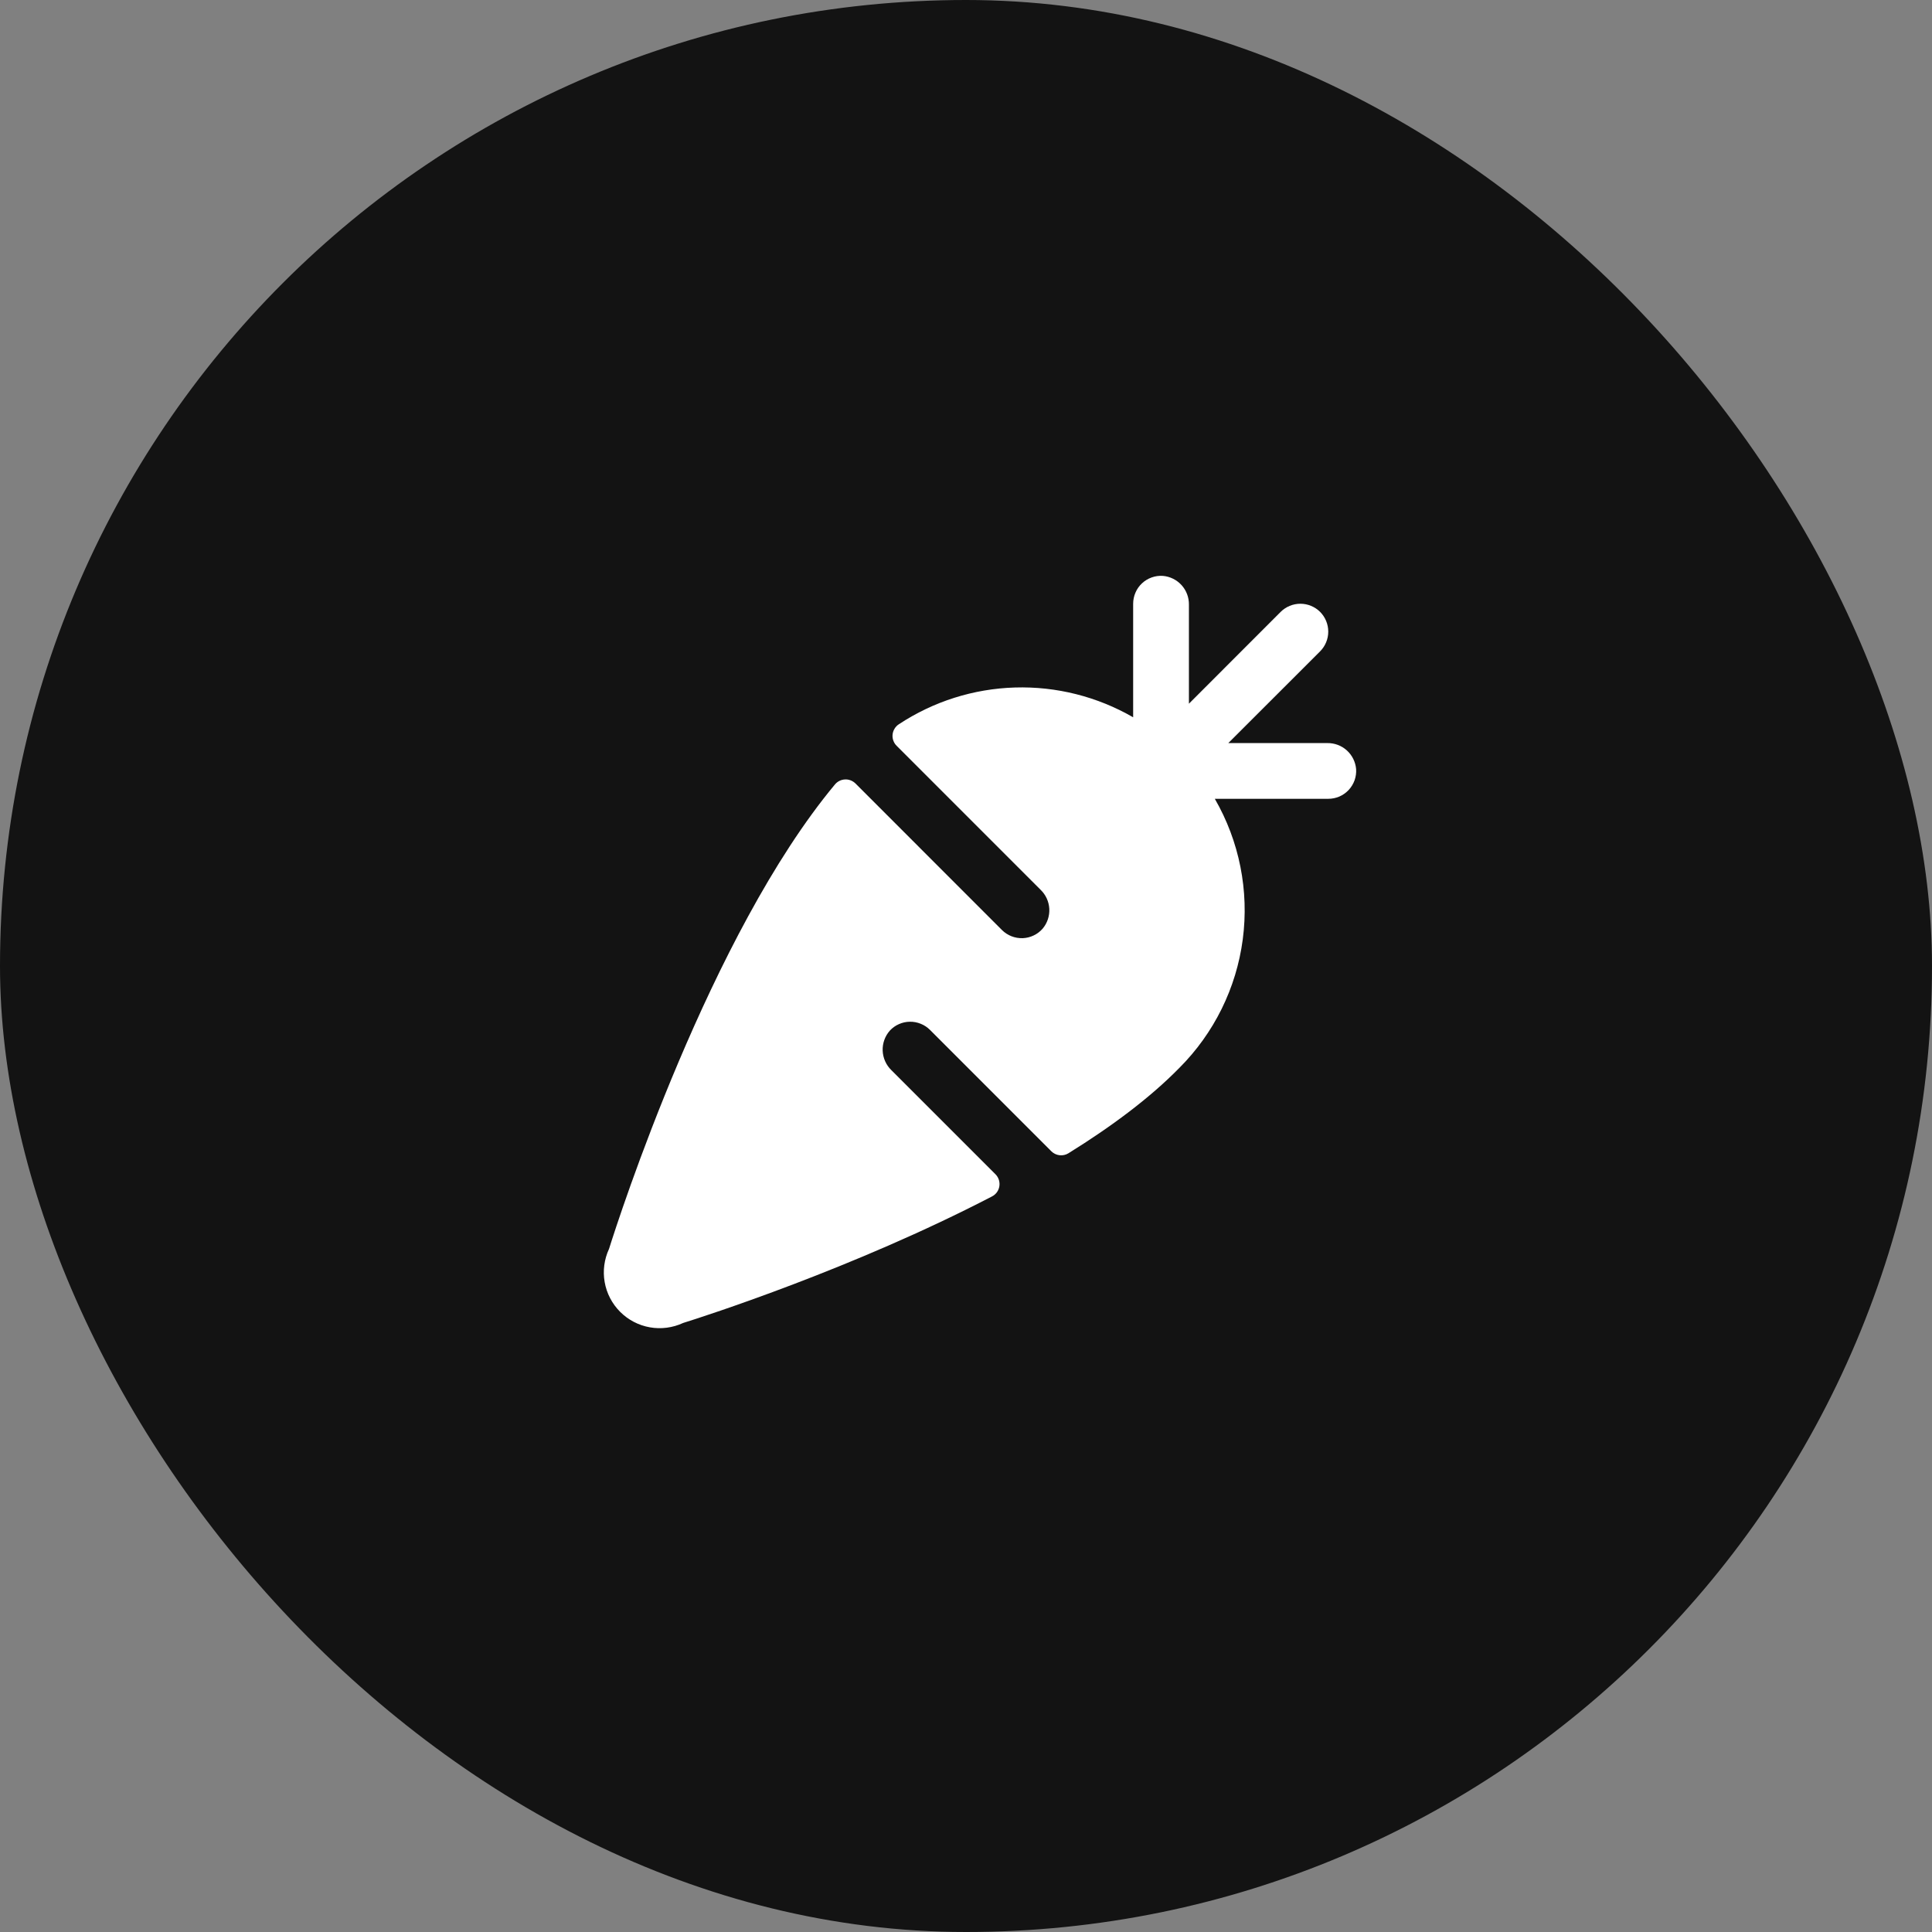 <?xml version="1.0" encoding="UTF-8"?> <svg xmlns="http://www.w3.org/2000/svg" width="52" height="52" viewBox="0 0 52 52" fill="none"><rect x="0" y="0" width="52" height="52" fill="#808080" stroke="none"/><rect width="52" height="52" rx="26" fill="black" fill-opacity="0.85"></rect><path d="M35.75 21.5H32.697C33.358 22.644 33.622 23.974 33.449 25.284C33.277 26.593 32.676 27.809 31.742 28.743C30.943 29.558 29.904 30.329 28.756 31.041C28.684 31.085 28.6 31.103 28.517 31.093C28.433 31.083 28.355 31.045 28.296 30.986L25.03 27.719C24.959 27.648 24.874 27.592 24.781 27.555C24.688 27.517 24.588 27.498 24.488 27.5C24.387 27.501 24.288 27.523 24.196 27.564C24.104 27.604 24.021 27.663 23.953 27.736C23.82 27.885 23.75 28.079 23.757 28.277C23.765 28.476 23.848 28.665 23.991 28.803L26.792 31.604C26.834 31.646 26.865 31.697 26.884 31.753C26.902 31.81 26.907 31.869 26.898 31.928C26.889 31.986 26.866 32.042 26.831 32.09C26.797 32.137 26.751 32.176 26.698 32.203C22.976 34.137 18.969 35.426 18.386 35.608C18.107 35.737 17.794 35.779 17.491 35.725C17.188 35.672 16.909 35.526 16.692 35.309C16.474 35.091 16.328 34.812 16.275 34.509C16.221 34.206 16.263 33.893 16.392 33.614C16.648 32.798 19.111 25.152 22.473 21.113C22.506 21.073 22.548 21.04 22.595 21.017C22.641 20.994 22.692 20.981 22.744 20.979C22.796 20.976 22.848 20.985 22.897 21.004C22.945 21.023 22.989 21.052 23.026 21.088L26.968 25.032C27.041 25.104 27.128 25.162 27.224 25.199C27.32 25.237 27.423 25.254 27.526 25.251C27.629 25.247 27.73 25.222 27.823 25.177C27.916 25.133 27.999 25.069 28.066 24.991C28.189 24.843 28.252 24.653 28.242 24.46C28.231 24.267 28.149 24.085 28.01 23.951L24.133 20.073C24.093 20.034 24.063 19.986 24.044 19.933C24.025 19.881 24.018 19.825 24.024 19.769C24.03 19.714 24.048 19.66 24.077 19.613C24.106 19.565 24.145 19.524 24.192 19.494C25.122 18.88 26.205 18.537 27.319 18.504C28.433 18.471 29.534 18.749 30.499 19.306V16.25C30.499 16.147 30.52 16.045 30.561 15.951C30.601 15.856 30.661 15.771 30.736 15.701C30.811 15.631 30.9 15.576 30.997 15.542C31.094 15.507 31.197 15.493 31.3 15.5C31.493 15.517 31.673 15.606 31.803 15.75C31.933 15.894 32.003 16.082 32 16.276V18.94L34.469 16.469C34.539 16.4 34.622 16.344 34.713 16.307C34.804 16.269 34.901 16.25 35 16.25C35.099 16.25 35.196 16.269 35.287 16.307C35.378 16.344 35.461 16.4 35.531 16.469C35.6 16.539 35.656 16.622 35.693 16.713C35.731 16.804 35.75 16.901 35.75 17C35.75 17.099 35.731 17.196 35.693 17.287C35.656 17.378 35.6 17.461 35.531 17.531L33.06 20H35.724C35.918 19.997 36.106 20.067 36.25 20.197C36.394 20.327 36.483 20.507 36.5 20.7C36.507 20.803 36.492 20.906 36.458 21.003C36.423 21.099 36.369 21.188 36.299 21.263C36.228 21.338 36.143 21.398 36.049 21.439C35.955 21.479 35.853 21.5 35.75 21.5Z" fill="white"></path></svg> 